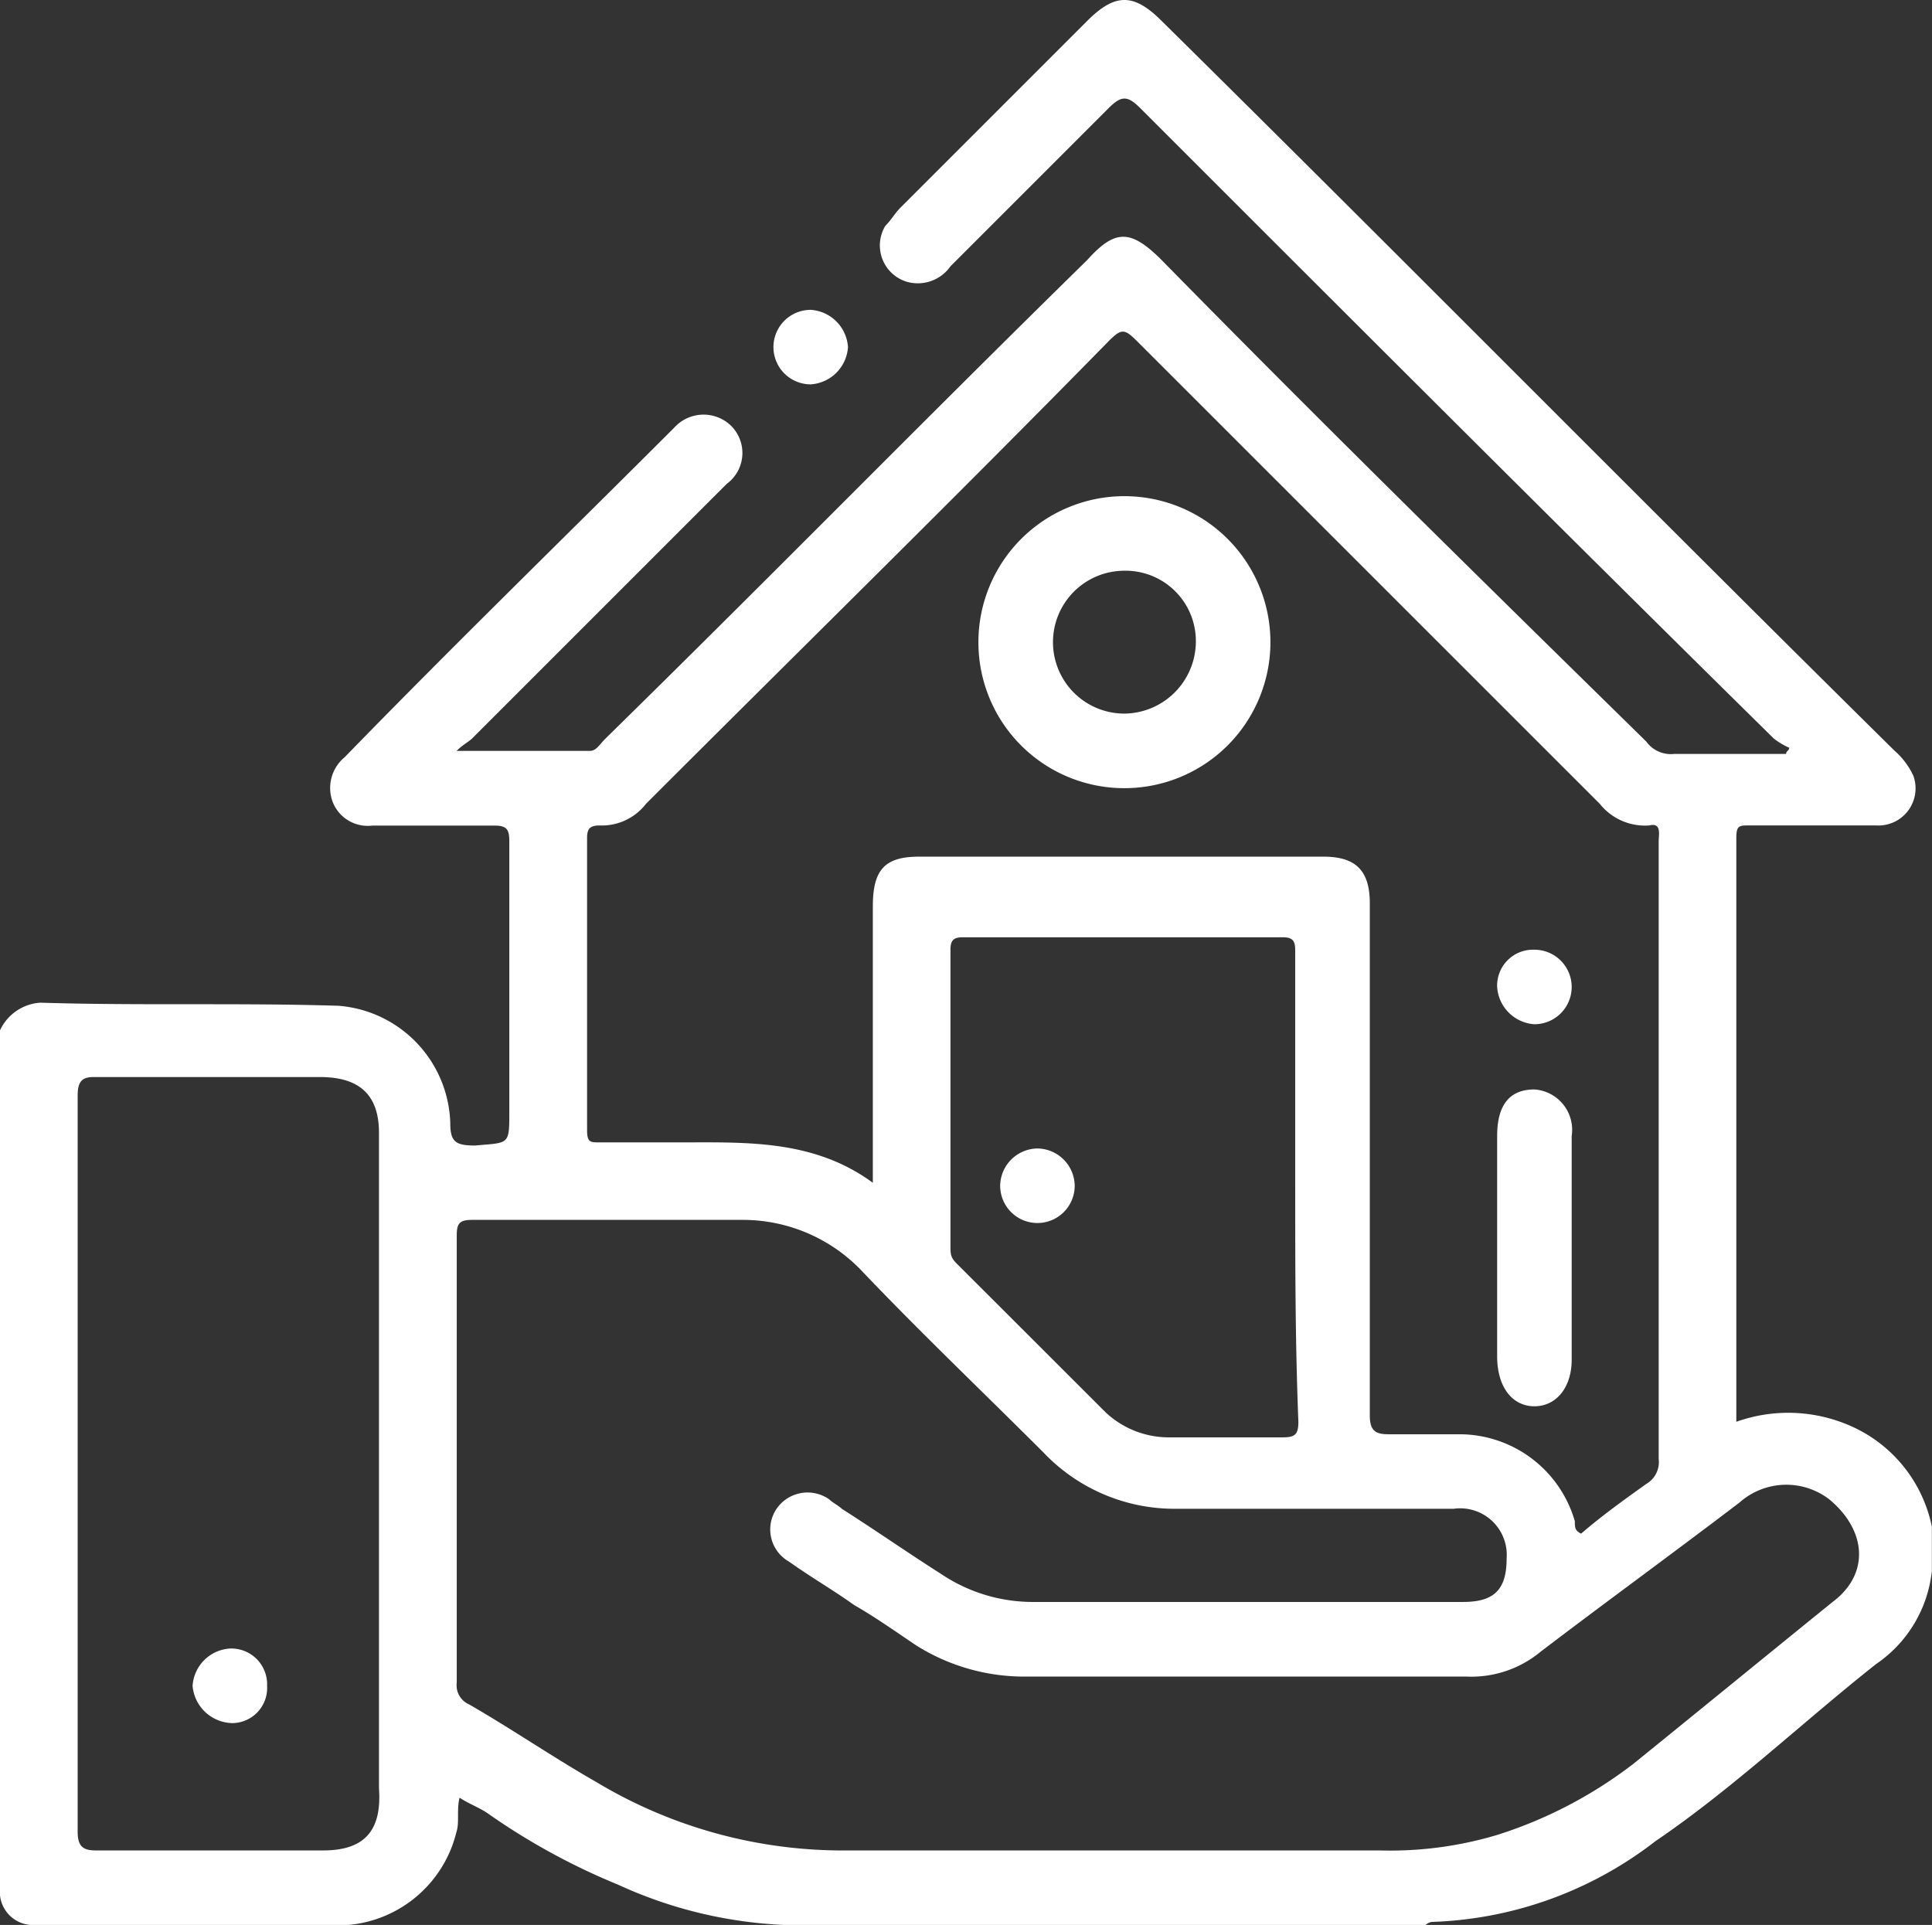 <svg xmlns="http://www.w3.org/2000/svg" width="58.064" height="57.854" viewBox="0 0 58.064 57.854">
  <rect x="0" y="0" width="58.064" height="57.854" fill="#333333" stroke="none"/>
  <g id="real-estate-icon" transform="translate(-1.3 -4.025)">
    <g id="Group_3908" data-name="Group 3908" transform="translate(1.3 4.025)">
      <path id="Path_2922" data-name="Path 2922" d="M25.665,15.577a1.2,1.2,0,0,0,1.12-1.12,1.2,1.2,0,0,0-1.12-1.12,1.12,1.12,0,1,0,0,2.24ZM8.208,53.571a1.2,1.2,0,0,0-1.12,1.12A1.222,1.222,0,0,0,8.3,55.812a1.056,1.056,0,0,0,1.027-1.12A1.076,1.076,0,0,0,8.208,53.571ZM47.415,34.808a1.12,1.12,0,0,0,0-2.24,1.079,1.079,0,0,0-1.12,1.12A1.2,1.2,0,0,0,47.415,34.808ZM32.479,38.542a1.135,1.135,0,0,0-1.12,1.12,1.12,1.12,0,1,0,2.24,0A1.135,1.135,0,0,0,32.479,38.542ZM47.415,46.29c.653,0,1.12-.56,1.12-1.4V38.168a1.216,1.216,0,0,0-1.12-1.4q-1.12,0-1.12,1.4V44.8C46.3,45.73,46.762,46.29,47.415,46.29ZM59.364,49.93a4.229,4.229,0,0,0-2.52-3.081,4.643,4.643,0,0,0-3.361-.093V29.206c0-.373.093-.373.373-.373h3.827a1.116,1.116,0,0,0,1.12-1.494,2.247,2.247,0,0,0-.56-.747C50.869,19.311,43.588,11.937,36.213,4.655c-.84-.84-1.4-.84-2.24,0l-5.6,5.6c-.187.187-.28.373-.467.56a1.14,1.14,0,0,0,.653,1.68,1.2,1.2,0,0,0,1.307-.467l4.761-4.761c.373-.373.56-.373.934,0,6.348,6.348,12.7,12.7,19.044,18.95a2.04,2.04,0,0,0,.467.28c0,.093-.093.093-.093.187H51.616a.91.91,0,0,1-.84-.373c-4.948-4.854-9.8-9.615-14.563-14.469-.934-.934-1.4-.934-2.24,0C29.119,16.6,24.358,21.458,19.5,26.219c-.187.187-.28.373-.467.373H15.023c.187-.187.373-.28.467-.373l7.655-7.655a1.15,1.15,0,0,0,.093-1.774,1.189,1.189,0,0,0-1.68.093c-3.267,3.267-6.628,6.535-9.9,9.9a1.2,1.2,0,0,0-.373,1.307,1.132,1.132,0,0,0,1.214.747h3.641c.373,0,.467.093.467.467v8.122c0,1.027,0,.934-1.027,1.027-.56,0-.747-.093-.747-.653a3.644,3.644,0,0,0-3.361-3.547c-2.987-.093-5.974,0-8.962-.093a1.438,1.438,0,0,0-1.214.84V60.946a1,1,0,0,0,.934.934h9.522a3.679,3.679,0,0,0,3.267-2.8c.093-.28,0-.653.093-1.027.28.187.56.28.84.467a19.927,19.927,0,0,0,3.921,2.147,13.325,13.325,0,0,0,5.041,1.214h19.23a.326.326,0,0,1,.187-.093,11.576,11.576,0,0,0,6.721-2.427c2.334-1.587,4.388-3.547,6.628-5.321a3.881,3.881,0,0,0,1.68-2.8V49.93ZM11.009,59.639H4.194c-.373,0-.56-.093-.56-.56V36.955c0-.373.093-.56.467-.56h6.815c1.214,0,1.774.56,1.774,1.68v19.7C12.782,59.079,12.222,59.639,11.009,59.639Zm7.935-30.432c0-.28.093-.373.373-.373a1.68,1.68,0,0,0,1.4-.653c4.668-4.668,9.335-9.242,13.909-13.909.373-.373.467-.373.84,0L49.376,28.18a1.741,1.741,0,0,0,1.494.653c.373-.093.28.28.28.467V47.877a.758.758,0,0,1-.373.747c-.653.467-1.307.934-1.96,1.494-.187-.093-.187-.187-.187-.373a3.612,3.612,0,0,0-3.454-2.614H43.028c-.373,0-.56-.093-.56-.56v-15.4c0-1.027-.467-1.4-1.4-1.4H28.932c-1.027,0-1.4.373-1.4,1.494v8.308c-1.774-1.307-3.827-1.214-5.788-1.214H19.317c-.28,0-.373,0-.373-.373Zm21.377,17.55c0,.373-.093.467-.467.467H36.4a2.775,2.775,0,0,1-1.867-.747L30.052,42c-.187-.187-.187-.28-.187-.56V32.567c0-.28.093-.373.373-.373h9.615c.373,0,.373.187.373.467v7.095C40.227,42.182,40.227,44.329,40.321,46.756Zm16.056,5.414c-1.96,1.587-4.014,3.267-5.974,4.854A13.279,13.279,0,0,1,46.3,59.172a11.23,11.23,0,0,1-3.547.467H26.785a14.393,14.393,0,0,1-7.561-2.054C17.917,56.838,16.7,56,15.4,55.251a.625.625,0,0,1-.373-.653V41.155c0-.373.093-.467.467-.467h8.122a4.936,4.936,0,0,1,3.547,1.494c1.774,1.867,3.641,3.641,5.508,5.508a5.429,5.429,0,0,0,4.014,1.68h8.308a1.4,1.4,0,0,1,1.587,1.494c0,.934-.373,1.307-1.307,1.307H32.386a4.939,4.939,0,0,1-2.8-.84c-1.027-.653-1.96-1.307-2.987-1.96-.093-.093-.28-.187-.373-.28a1.13,1.13,0,0,0-1.587.28,1.109,1.109,0,0,0,.373,1.587c.653.467,1.307.84,1.96,1.307.653.373,1.307.84,1.867,1.214a6.094,6.094,0,0,0,3.361.934H45.362a3.26,3.26,0,0,0,2.24-.747c1.96-1.494,4.014-2.987,5.974-4.481a2.119,2.119,0,0,1,2.707-.093C57.4,50.024,57.5,51.331,56.377,52.171ZM35.093,27.713a4.388,4.388,0,1,0-4.388-4.388A4.382,4.382,0,0,0,35.093,27.713Zm0-6.535a2.113,2.113,0,0,1,2.147,2.147,2.171,2.171,0,0,1-2.147,2.147,2.147,2.147,0,1,1,0-4.294Z" transform="translate(-1.3 -4.025)" fill="#fff"/>
    </g>
  </g>
</svg>
